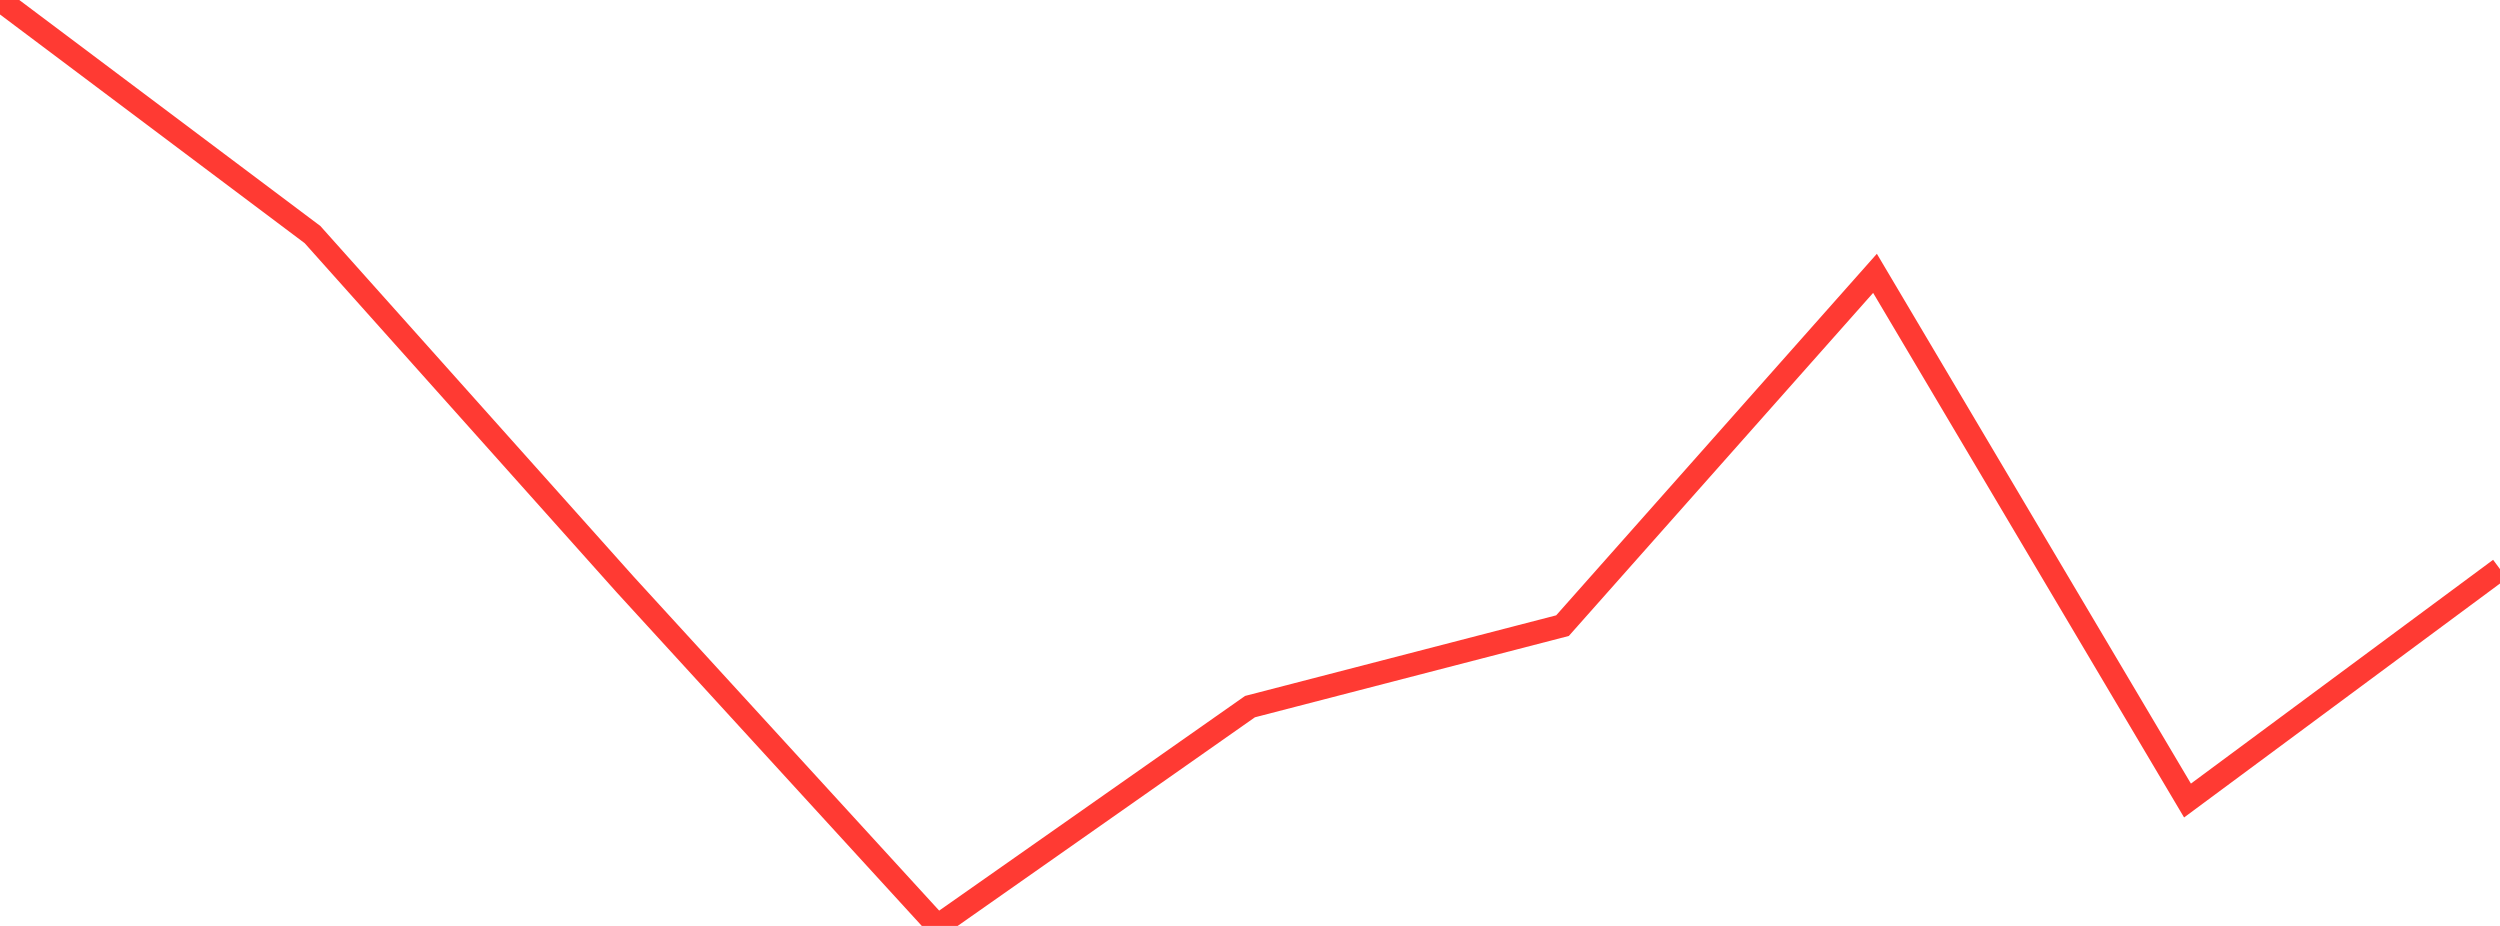 <?xml version="1.0" standalone="no"?>
<!DOCTYPE svg PUBLIC "-//W3C//DTD SVG 1.1//EN" "http://www.w3.org/Graphics/SVG/1.1/DTD/svg11.dtd">

<svg width="135" height="50" viewBox="0 0 135 50" preserveAspectRatio="none" 
  xmlns="http://www.w3.org/2000/svg"
  xmlns:xlink="http://www.w3.org/1999/xlink">


<polyline points="0.0, 0.0 16.875, 12.667 33.75, 31.553 50.625, 50.0 67.5, 38.157 84.375, 33.785 101.25, 14.76 118.125, 43.229 135.0, 30.732" fill="none" stroke="#ff3a33" stroke-width="1.25"/>

</svg>